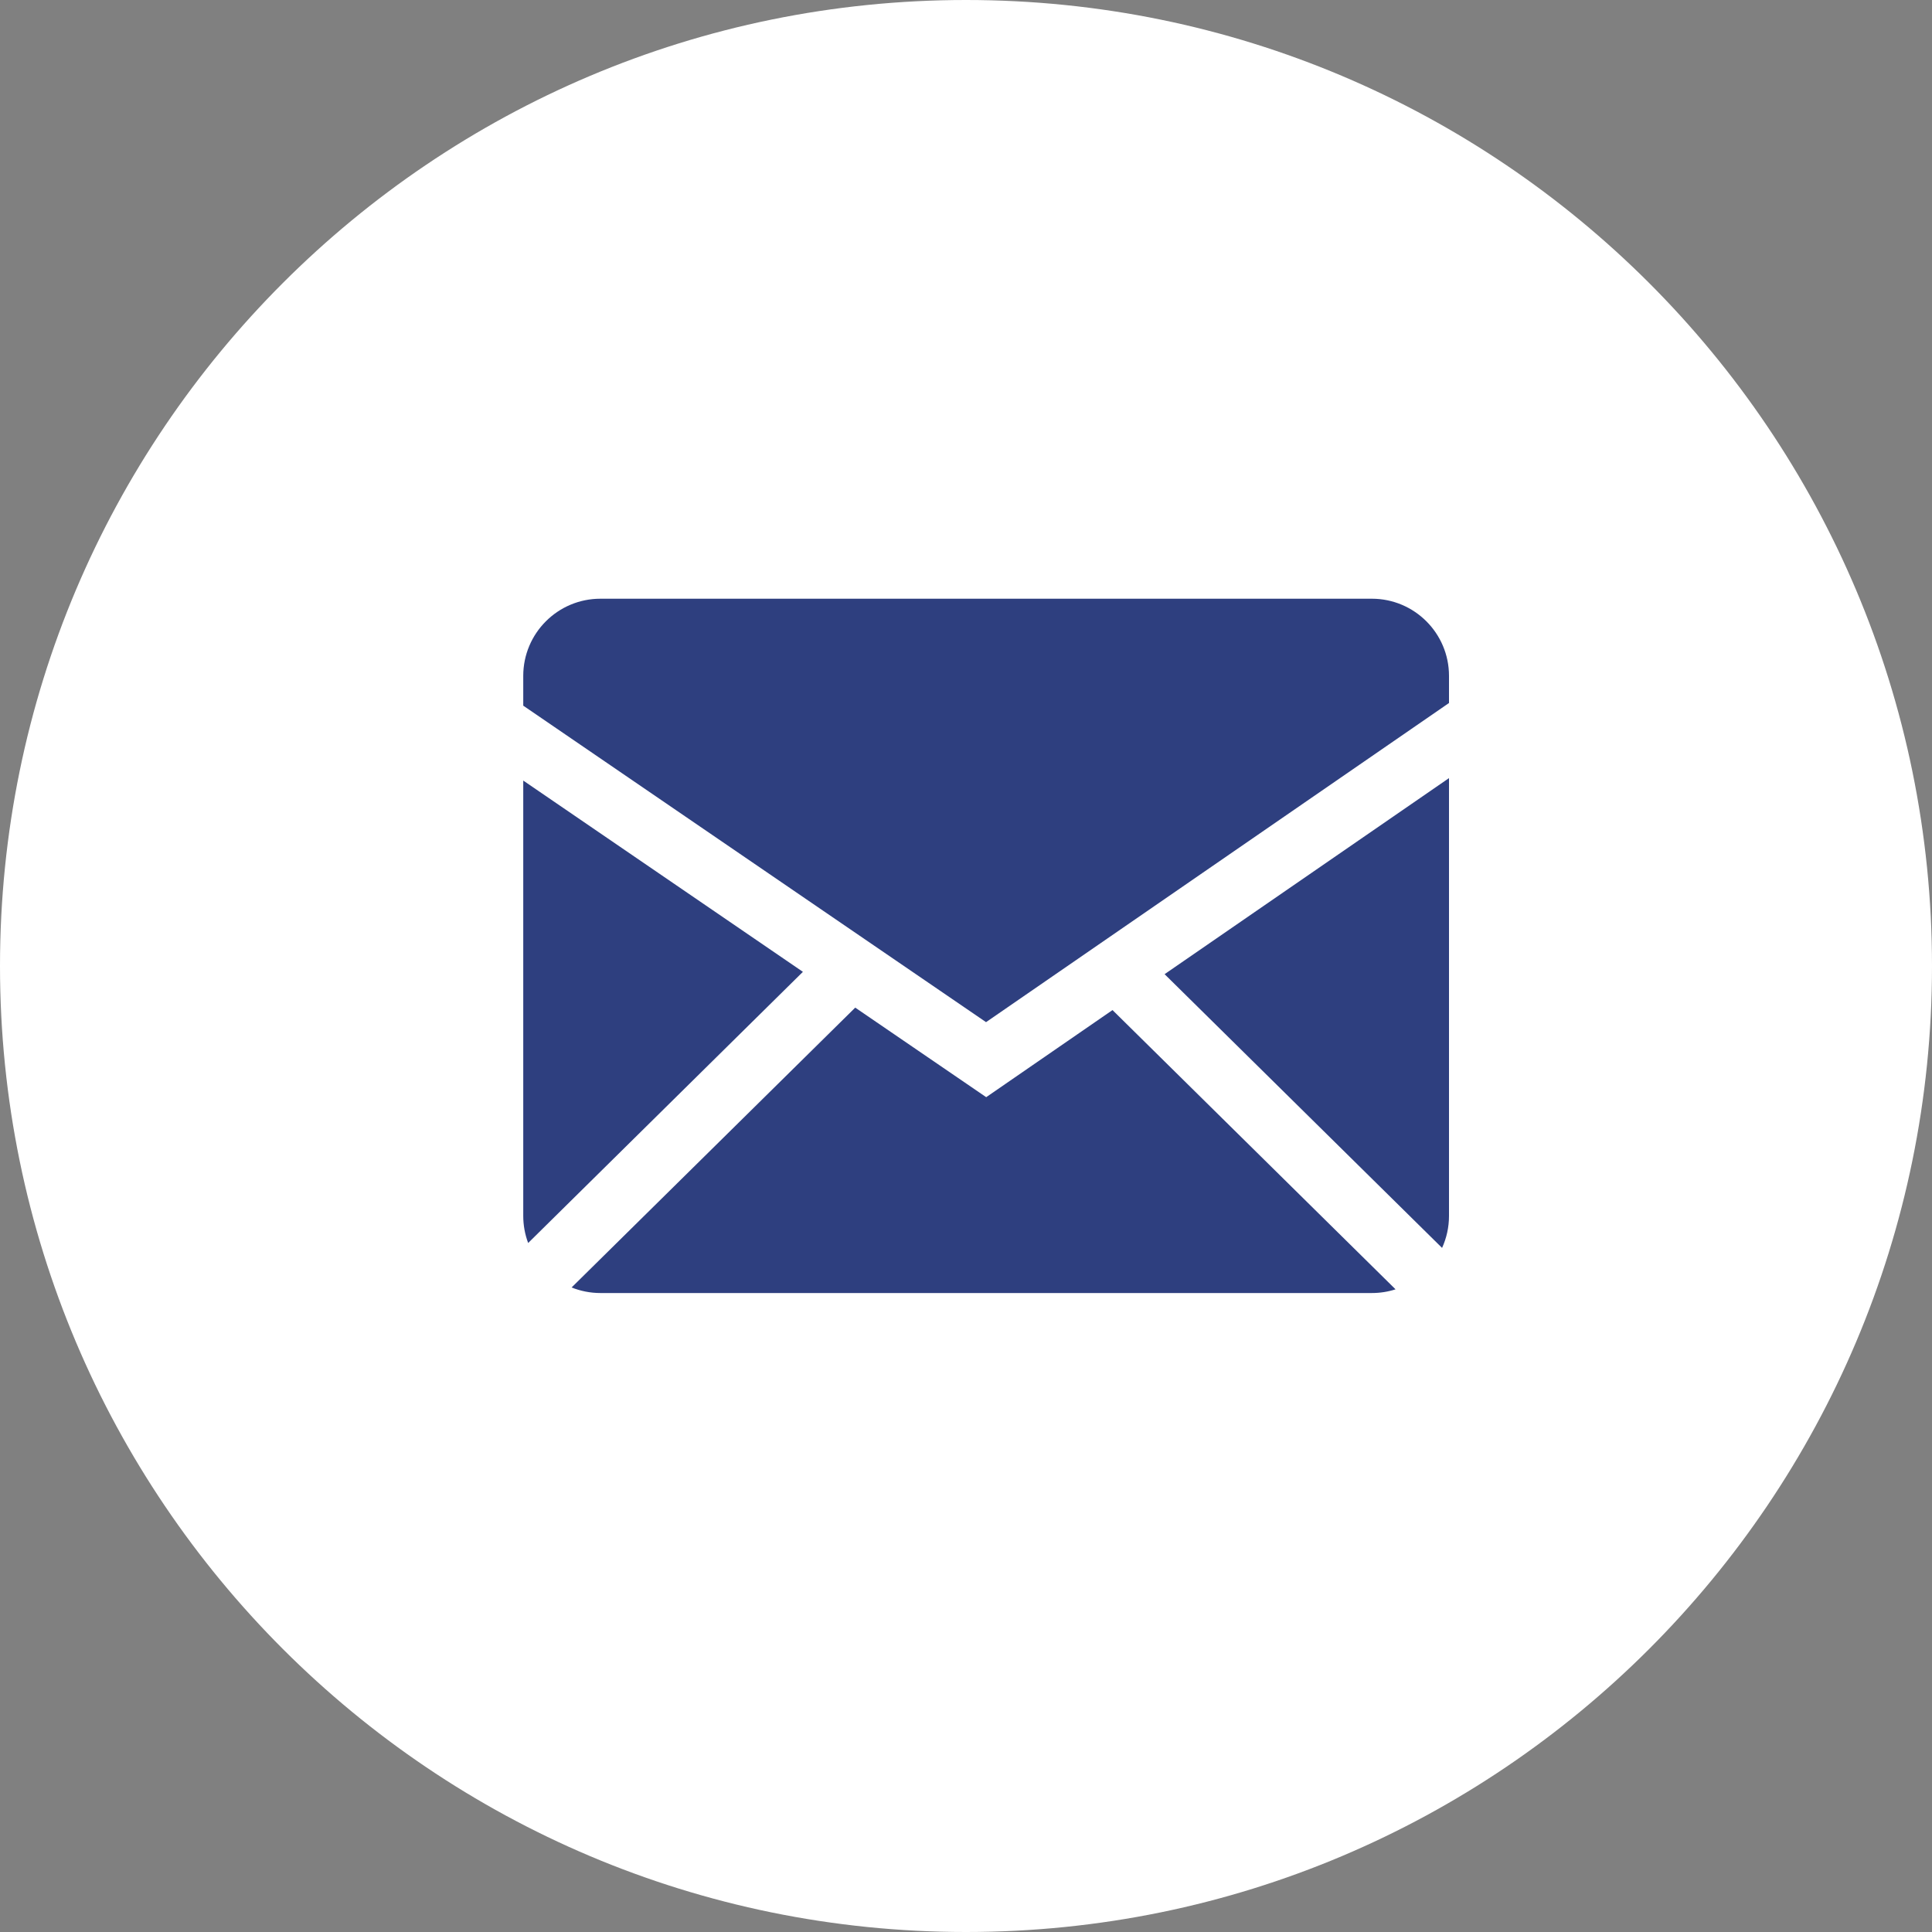 <?xml version="1.0" encoding="UTF-8"?> <svg xmlns="http://www.w3.org/2000/svg" width="48" height="48" viewBox="0 0 48 48" fill="none"><rect x="0" y="0" width="48" height="48" fill="#808080" stroke="none"/> <path d="M24 48C37.255 48 48 37.255 48 24C48 10.745 37.255 0 24 0C10.745 0 0 10.745 0 24C0 37.255 10.745 48 24 48Z" fill="white"></path> <g clip-path="url(#clip0_605_728)"> <path fill-rule="evenodd" clip-rule="evenodd" d="M21.248 25.034L24.502 27.259L27.64 25.095L34.672 32.033C34.487 32.093 34.289 32.125 34.083 32.125H14.917C14.664 32.125 14.423 32.075 14.201 31.987L21.248 25.034ZM36 19.332V30.208C36 30.492 35.938 30.761 35.828 31.004L28.934 24.203L36 19.332ZM13 19.393L19.948 24.145L13.122 30.882C13.041 30.666 13 30.438 13 30.208V19.393ZM34.083 14.875C35.141 14.875 36 15.733 36 16.792V17.466L24.498 25.395L13 17.532V16.792C13 15.734 13.858 14.875 14.917 14.875H34.083Z" fill="#2E3F7F"></path> </g> <defs> <clipPath id="clip0_605_728"> <rect width="23" height="23" fill="white" transform="translate(13 12)"></rect> </clipPath> </defs> </svg> 